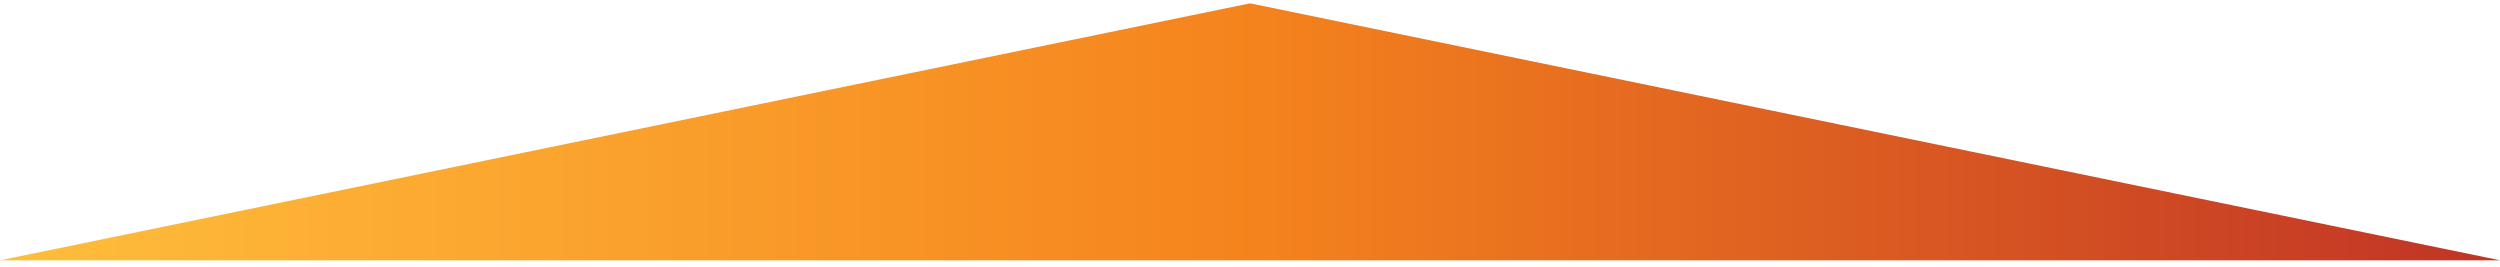 <?xml version="1.0" encoding="UTF-8"?><svg version="1.1" width="375px" height="40px" viewBox="0 0 375.0 40.0" xmlns="http://www.w3.org/2000/svg" xmlns:xlink="http://www.w3.org/1999/xlink"><defs><clipPath id="i0"><path d="M187.5,0 L375,38.547 L0,38.547 L187.5,0 Z"></path></clipPath><linearGradient id="i1" x1="-1.30104261e-14px" y1="15.894px" x2="375px" y2="15.894px" gradientUnits="userSpaceOnUse"><stop stop-color="#FFBE3C" offset="0%"></stop><stop stop-color="#F5831D" offset="50.161%"></stop><stop stop-color="#C03326" offset="100%"></stop></linearGradient></defs><g transform="translate(0.0 0.498)"><g clip-path="url(#i0)"><polygon points="0,0 375,0 375,38.547 0,38.547 0,0" stroke="none" fill="url(#i1)"></polygon></g></g></svg>